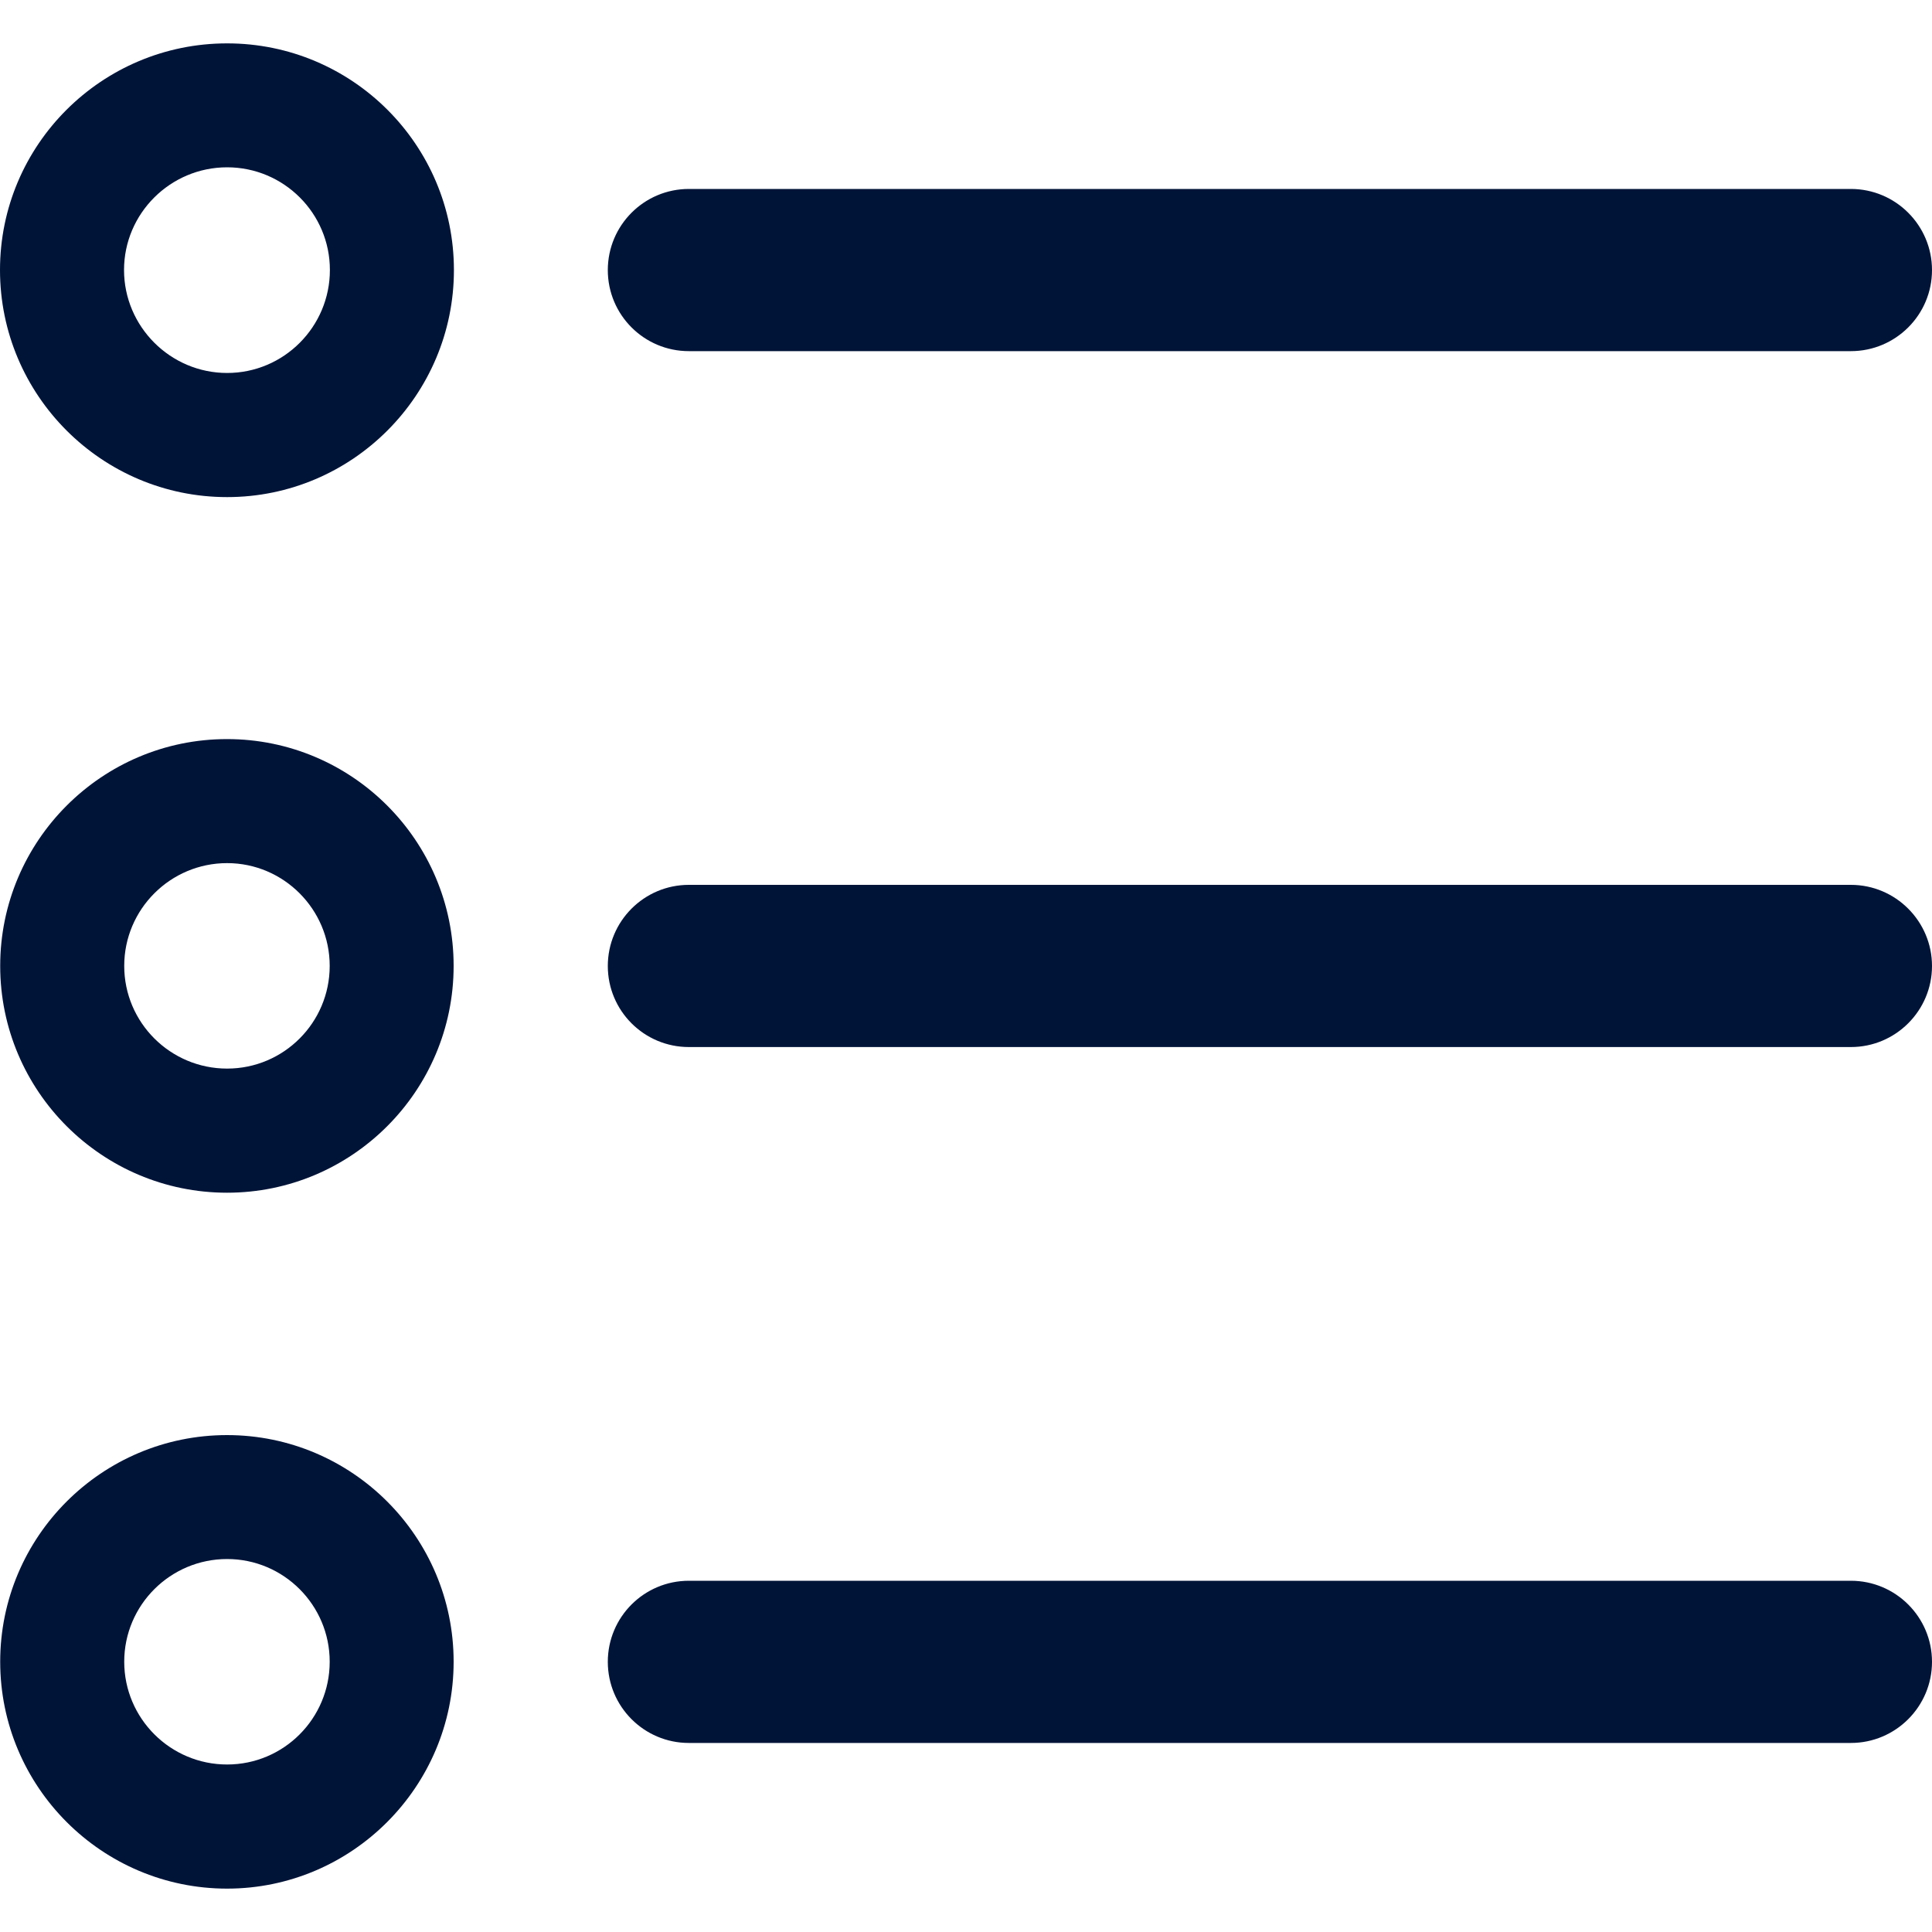 <?xml version="1.0" encoding="UTF-8"?>
<svg id="Calque_1" xmlns="http://www.w3.org/2000/svg" viewBox="0 0 200 200">
  <defs>
    <style>
      .cls-1 {
        fill: #001438;
      }
    </style>
  </defs>
  <path class="cls-1" d="M23.51,195.51C10.55,195.51.02,184.97.02,172.02s10.53-23.46,23.48-23.46,23.46,10.53,23.46,23.46-10.52,23.49-23.46,23.49h0ZM23.51,161.39c-5.87,0-10.65,4.76-10.65,10.63s4.78,10.64,10.65,10.64,10.62-4.77,10.62-10.64-4.77-10.63-10.62-10.63h0ZM23.51,123.47C10.55,123.47.02,112.94.02,99.99s10.53-23.48,23.48-23.48,23.46,10.53,23.46,23.48-10.52,23.48-23.46,23.48h0ZM23.51,89.35c-5.87,0-10.65,4.77-10.65,10.64s4.78,10.63,10.65,10.63,10.62-4.77,10.62-10.63-4.77-10.64-10.62-10.64h0ZM23.51,51.46C10.54,51.46,0,40.91,0,27.95S10.54,4.49,23.51,4.49s23.48,10.52,23.48,23.47-10.53,23.5-23.48,23.5h0ZM23.51,17.32c-5.88,0-10.67,4.78-10.67,10.63s4.79,10.66,10.67,10.66,10.64-4.79,10.64-10.66-4.77-10.63-10.64-10.63h0ZM191.6,36.35c4.64,0,8.4-3.76,8.4-8.39s-3.76-8.4-8.4-8.4h-120.29c-4.63,0-8.39,3.76-8.39,8.4s3.76,8.39,8.39,8.39h120.29ZM191.6,108.39c4.64,0,8.4-3.77,8.4-8.39s-3.76-8.4-8.4-8.4h-120.29c-4.63,0-8.39,3.76-8.39,8.4s3.76,8.39,8.39,8.39h120.29ZM191.6,180.43c4.64,0,8.4-3.77,8.4-8.4s-3.76-8.39-8.4-8.39h-120.29c-4.63,0-8.39,3.75-8.39,8.39s3.76,8.4,8.39,8.4h120.29Z"/>
</svg>